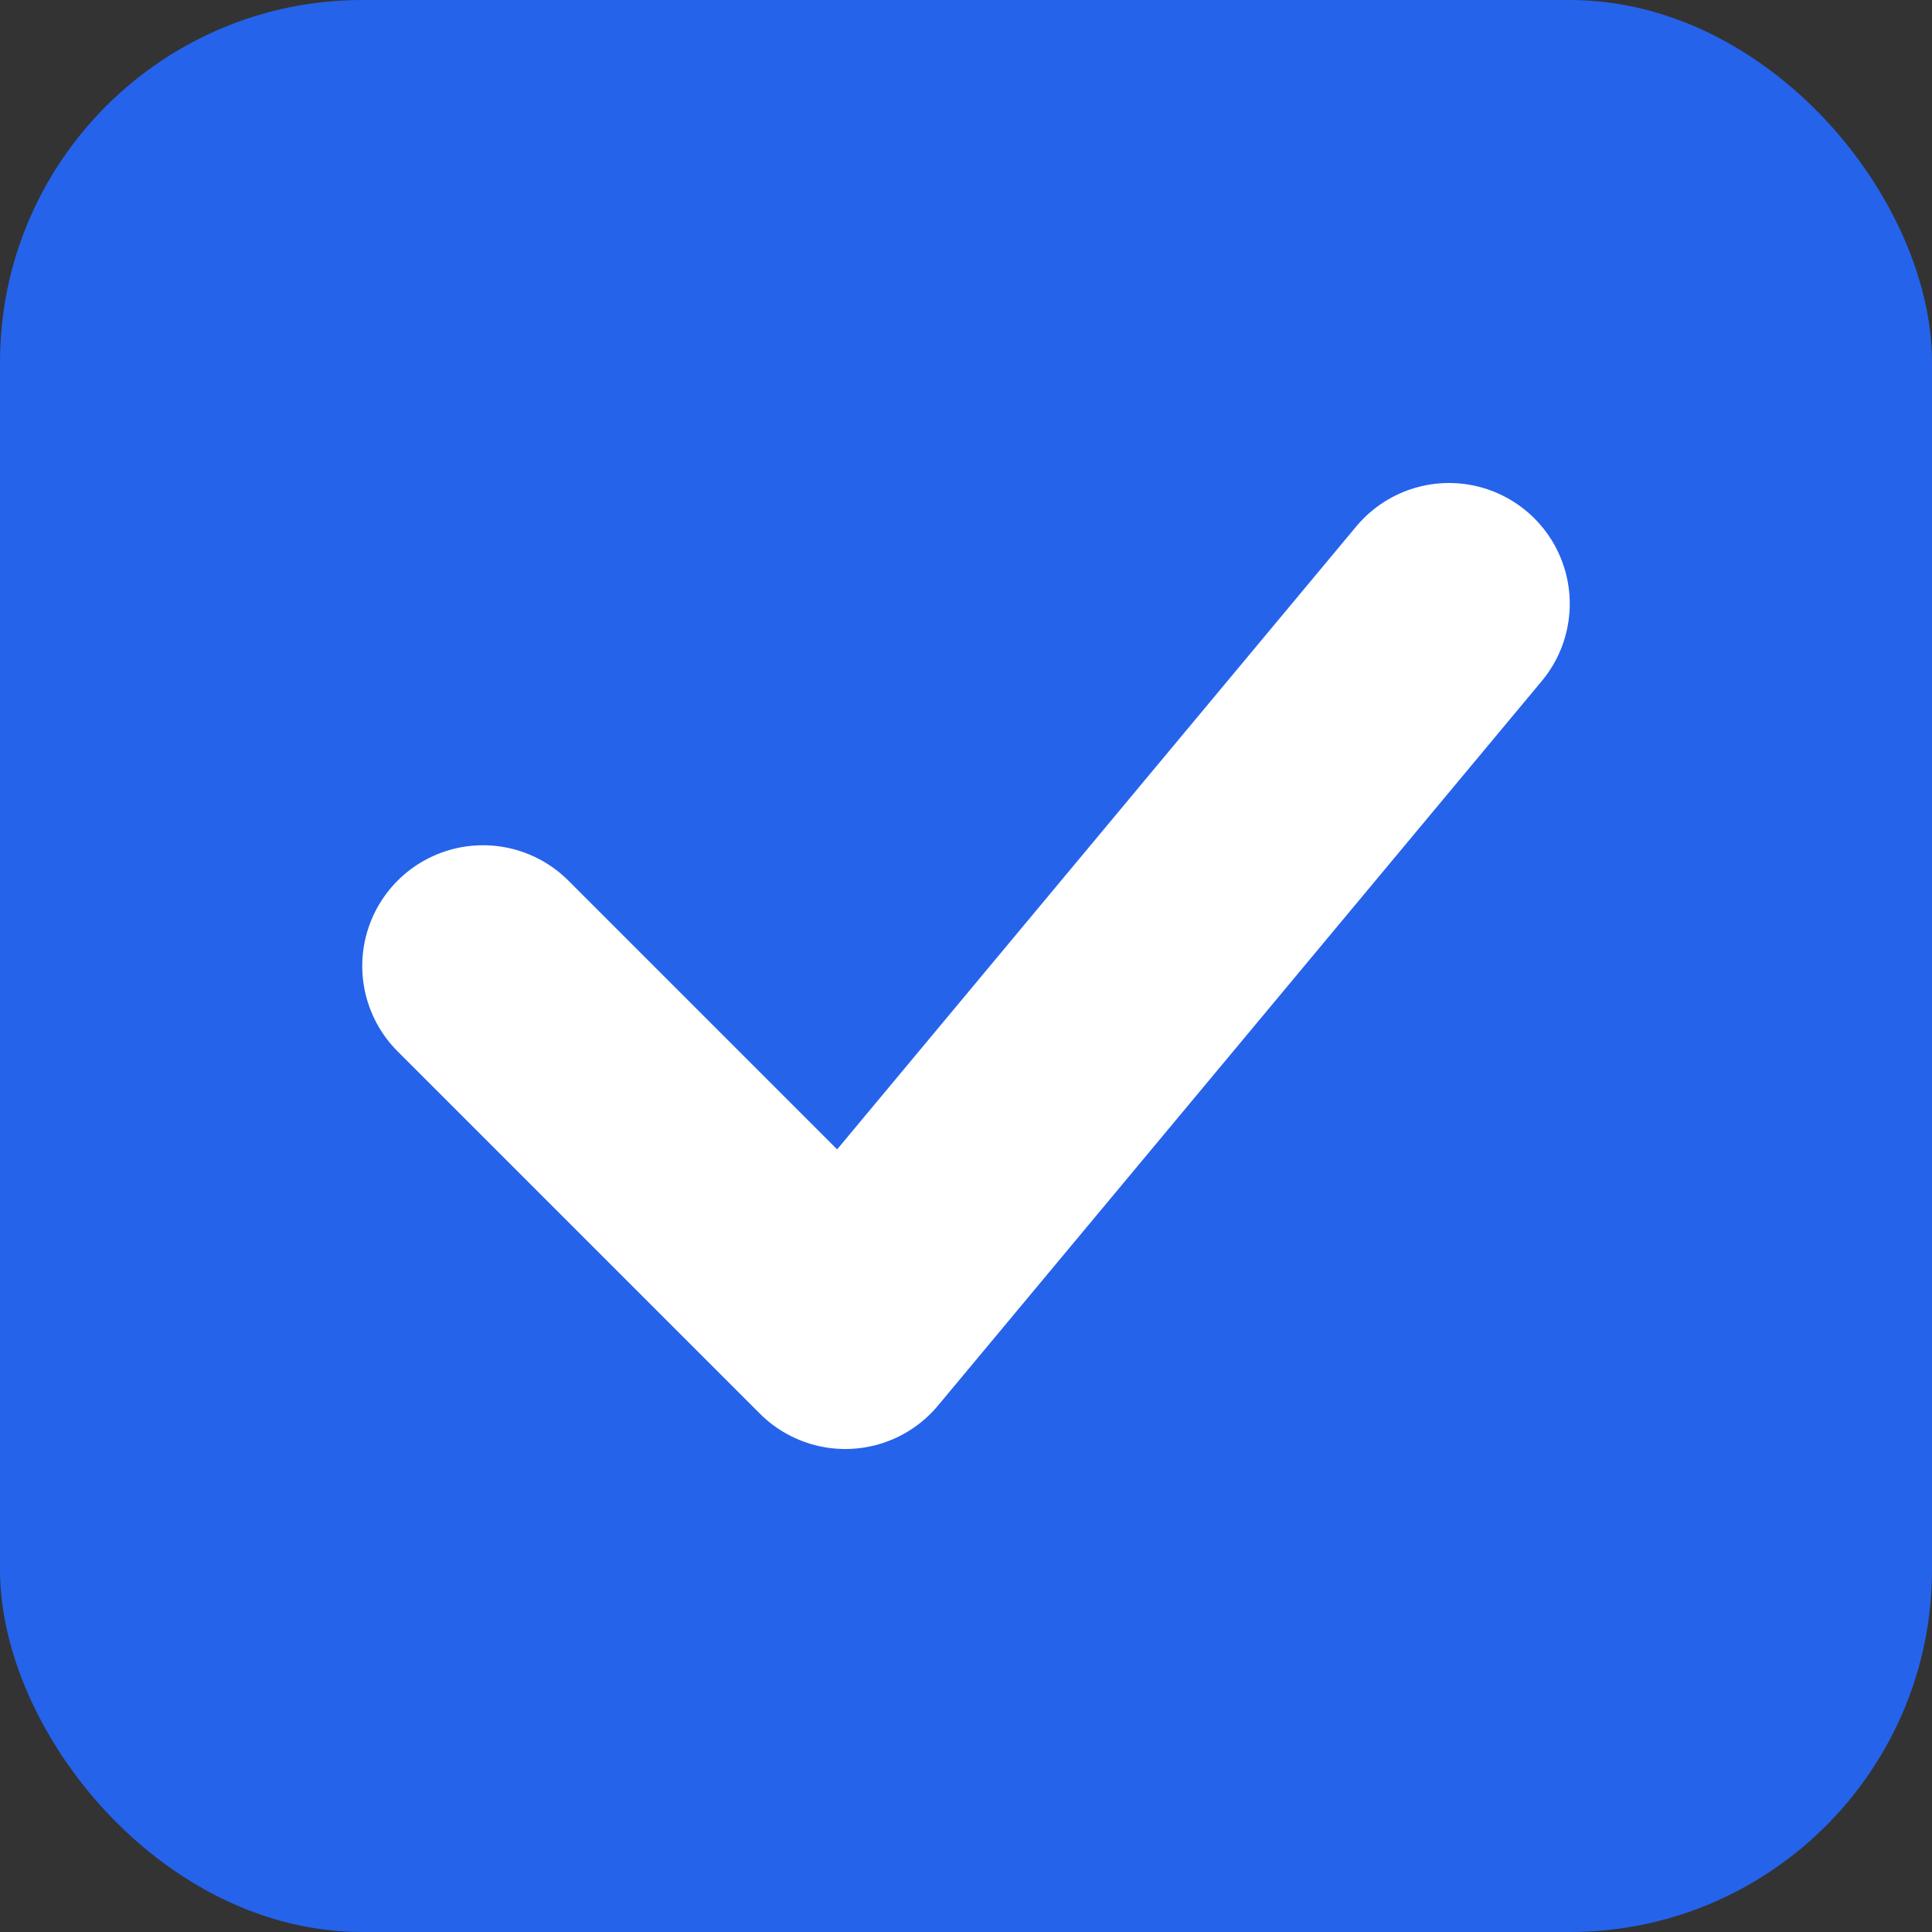 <svg xmlns="http://www.w3.org/2000/svg" viewBox="0 0 32 32">
  <rect x="0" y="0" width="32" height="32" fill="#333333" stroke="none"/>
  <rect x="0" y="0" width="32" height="32" rx="6" fill="#2563EB" />
  <path d="M8 16 L14 22 L24 10" stroke="white" stroke-width="4" fill="none" stroke-linecap="round" stroke-linejoin="round" />
</svg>
